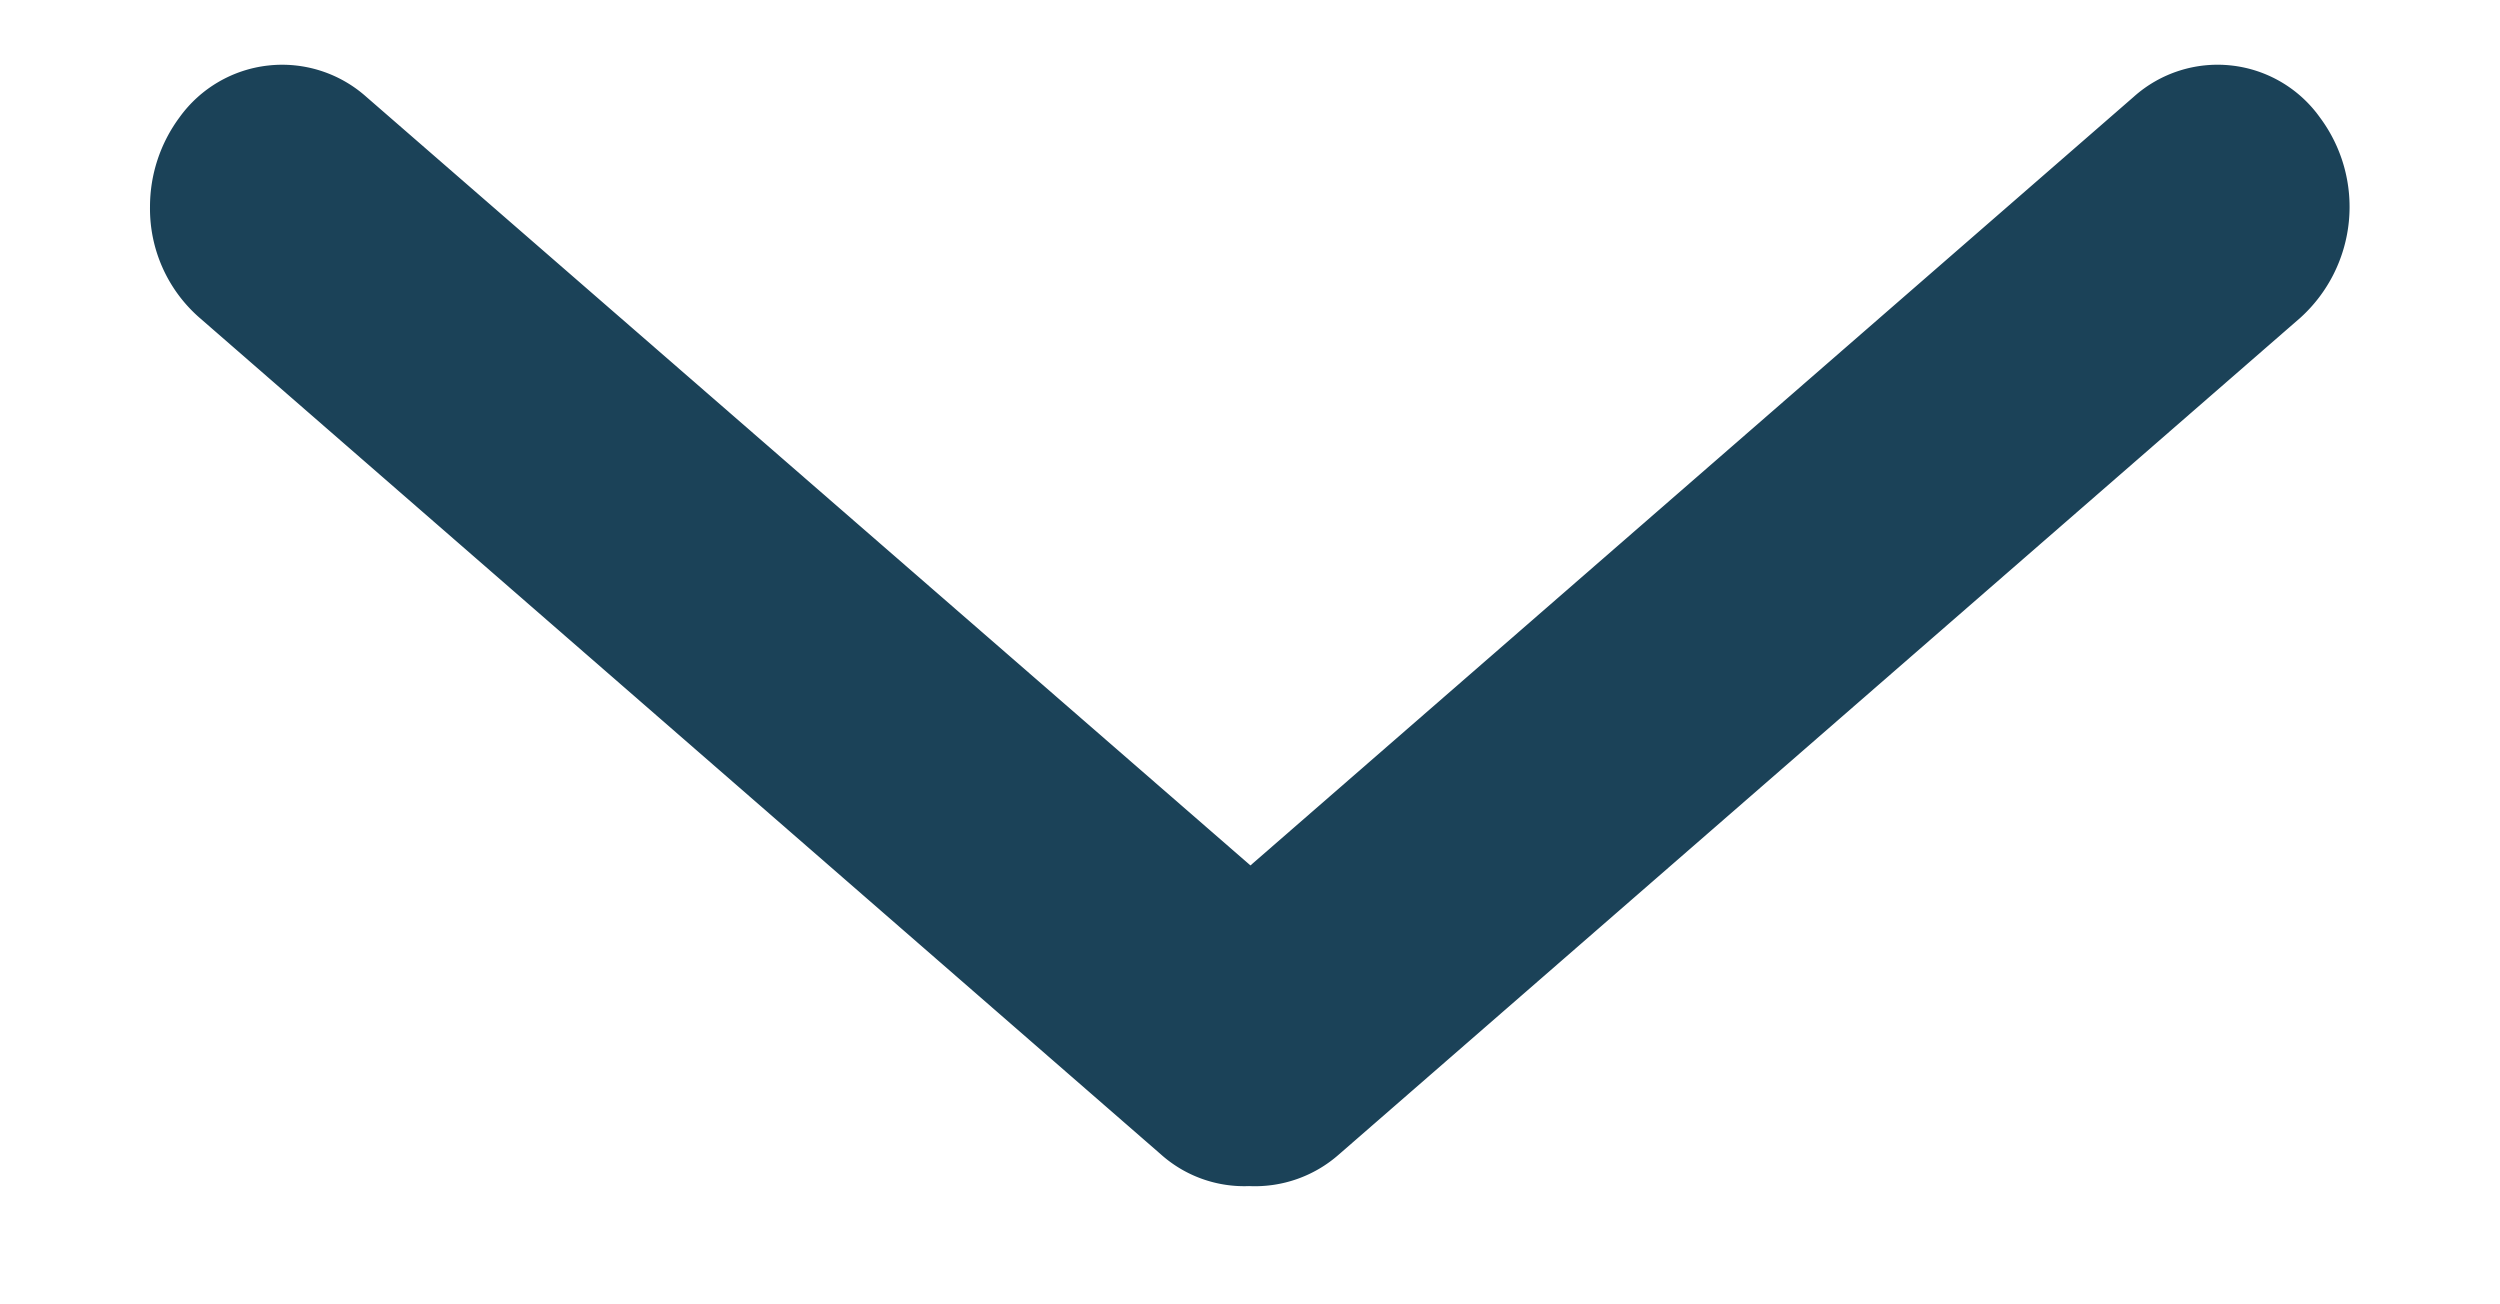 <svg xmlns="http://www.w3.org/2000/svg" xmlns:xlink="http://www.w3.org/1999/xlink" width="23" height="12" viewBox="0 0 23 12"><defs><clipPath id="b"><rect width="23" height="12"/></clipPath></defs><g id="a" clip-path="url(#b)"><path d="M24853.2,21009.438a1.163,1.163,0,0,1-.189-1.717l7.072-8.135-7.072-8.127a1.156,1.156,0,0,1,.189-1.711,1.376,1.376,0,0,1,1.842.176l7.7,8.848a1.166,1.166,0,0,1,.291.826,1.15,1.15,0,0,1-.291.811l-7.7,8.848a1.332,1.332,0,0,1-1.018.453A1.38,1.38,0,0,1,24853.2,21009.438Z" transform="translate(21011.09 -24852.121) rotate(90)" fill="#1b4258"/></g></svg>